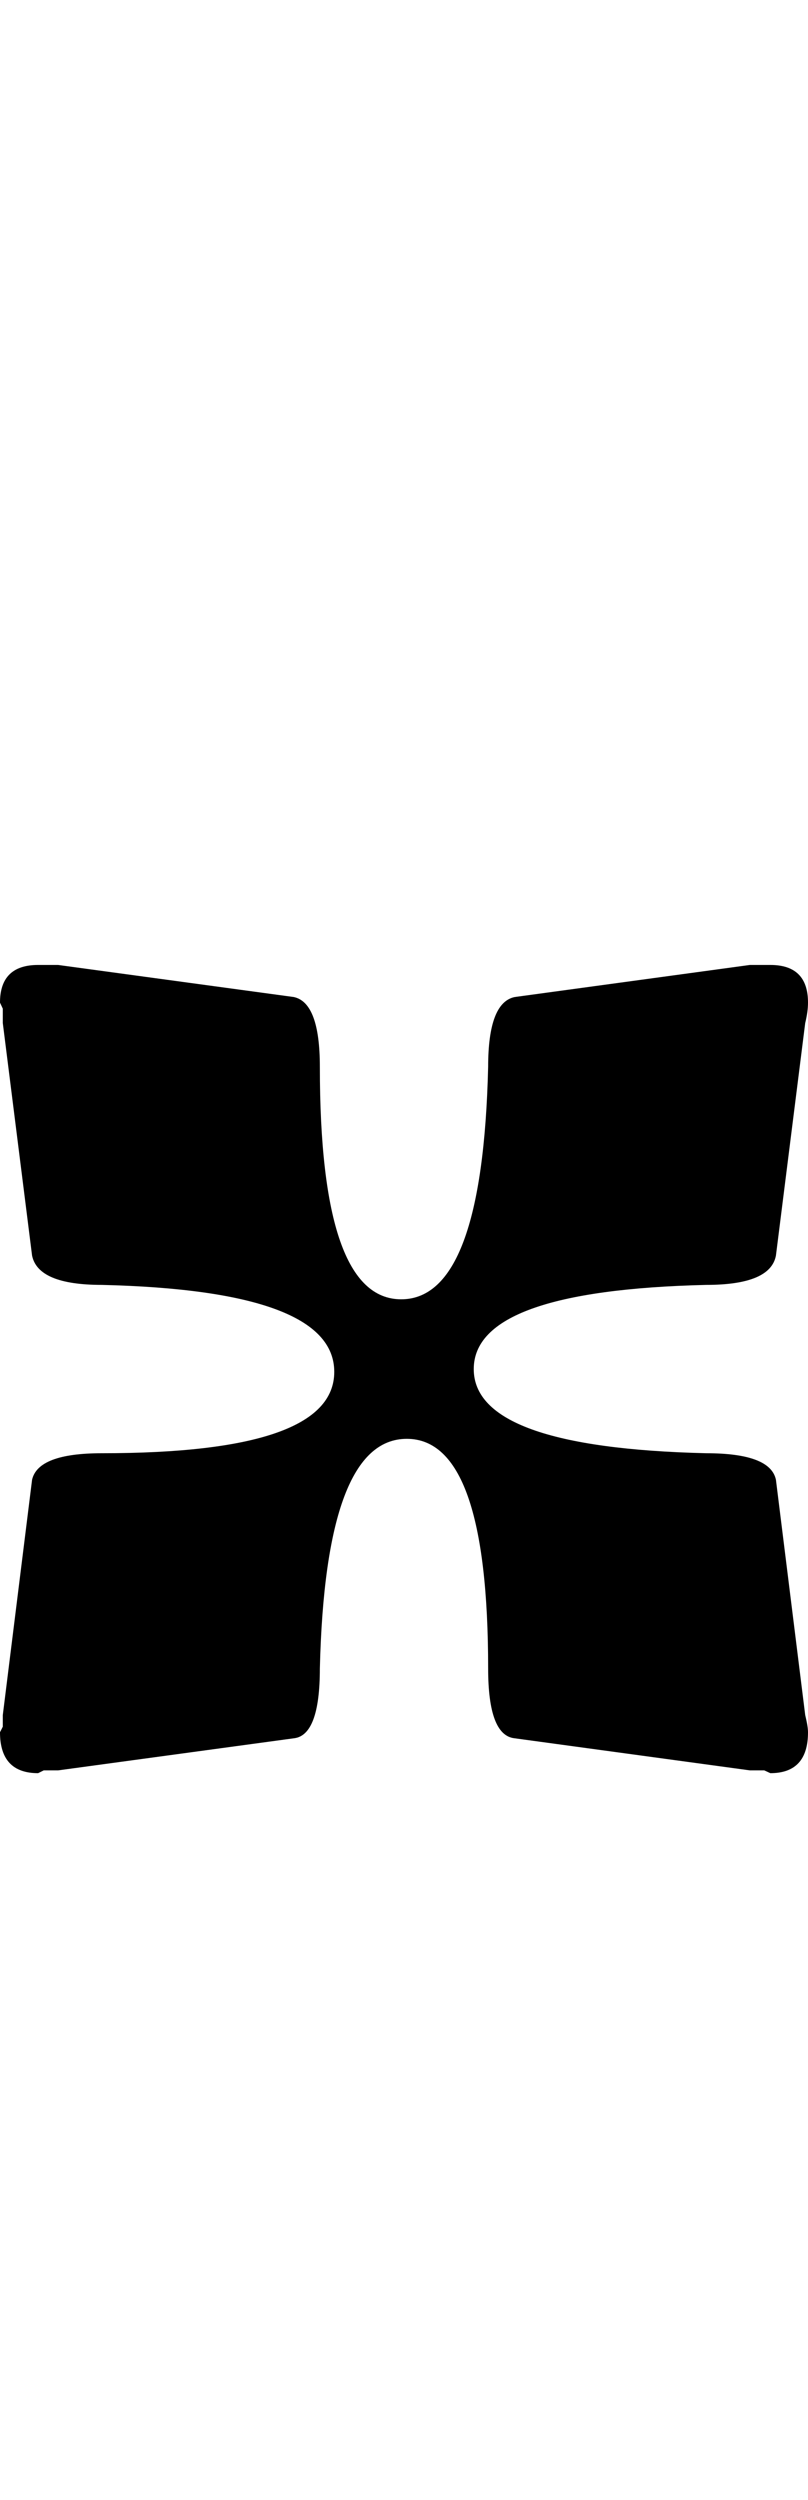 <?xml version="1.0" encoding="UTF-8" standalone="no"?>
<svg xmlns="http://www.w3.org/2000/svg" viewBox="-1.078 -46 27.156 84" id="main">
<path fill="black" d="M9.672,-10.156 C9.672,-4.948 10.583,-2.344 12.406,-2.344 C14.229,-2.344 15.203,-4.948 15.328,-10.156 C15.328,-11.594 15.625,-12.375 16.219,-12.5 L24.125,-13.578 L24.812,-13.578 C25.656,-13.578 26.078,-13.156 26.078,-12.312 C26.078,-12.115 26.047,-11.885 25.984,-11.625 L25,-3.812 C24.875,-3.156 24.094,-2.828 22.656,-2.828 C17.448,-2.703 14.844,-1.76 14.844,0 C14.844,1.76 17.448,2.703 22.656,2.828 C24.094,2.828 24.875,3.125 25,3.719 L25.984,11.625 C26.047,11.885 26.078,12.078 26.078,12.203 C26.078,13.12 25.656,13.578 24.812,13.578 L24.609,13.484 C24.609,13.484 24.448,13.484 24.125,13.484 L16.219,12.406 C15.625,12.344 15.328,11.562 15.328,10.062 C15.328,4.917 14.417,2.344 12.594,2.344 C10.771,2.344 9.797,4.917 9.672,10.062 C9.672,11.562 9.38,12.344 8.797,12.406 L0.875,13.484 L0.391,13.484 L0.203,13.578 C-0.651,13.578 -1.078,13.12 -1.078,12.203 L-0.984,12.016 C-0.984,11.88 -0.984,11.75 -0.984,11.625 L0,3.719 C0.135,3.125 0.917,2.828 2.344,2.828 C7.552,2.828 10.156,1.917 10.156,0.094 C10.156,-1.729 7.552,-2.703 2.344,-2.828 C0.917,-2.828 0.135,-3.156 0,-3.812 L-0.984,-11.625 L-0.984,-12.109 L-1.078,-12.312 C-1.078,-13.156 -0.651,-13.578 0.203,-13.578 L0.875,-13.578 L8.797,-12.5 C9.38,-12.375 9.672,-11.594 9.672,-10.156"/>
</svg>
